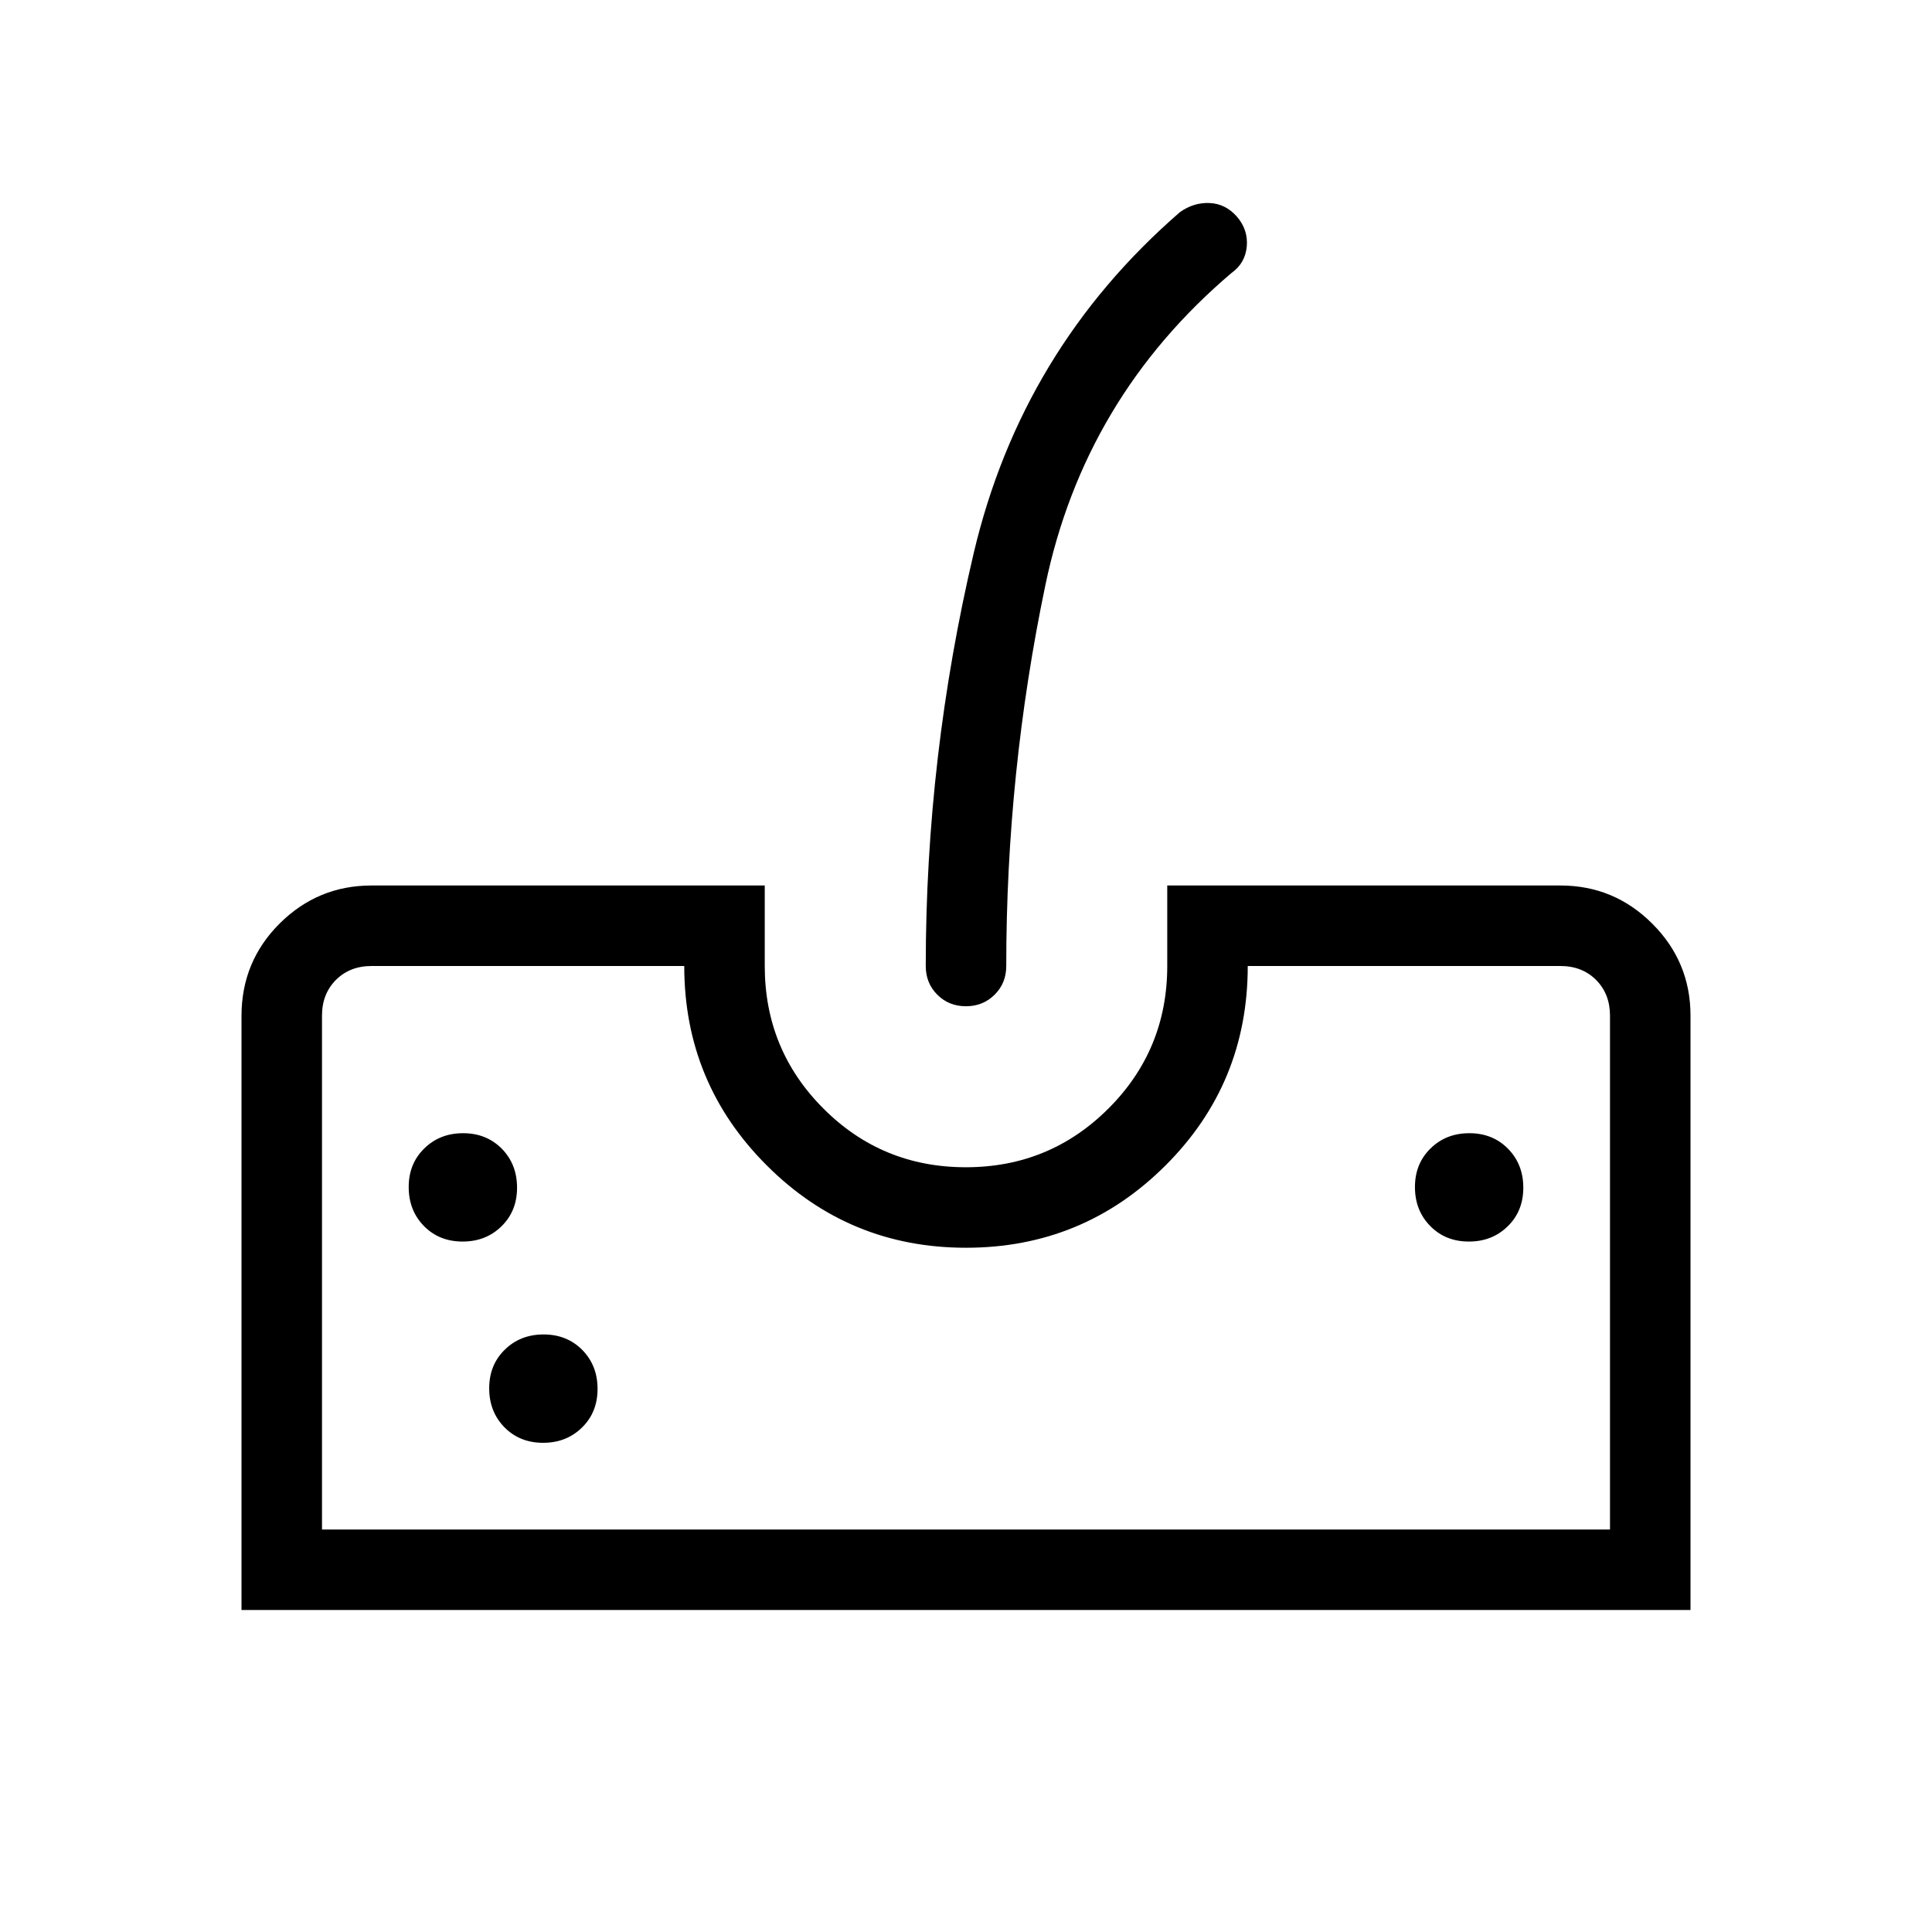 <svg xmlns="http://www.w3.org/2000/svg" width="24" height="24" viewBox="0 0 24 24" fill="none"><g id="dermatology"><mask id="mask0_90_323" style="mask-type:alpha" maskUnits="userSpaceOnUse" x="0" y="0" width="24" height="24"><rect id="Bounding box" width="24" height="24" fill="#D9D9D9"></rect></mask><g mask="url(#mask0_90_323)"><path id="dermatology_2" d="M3 20V12.621C3 12.17 3.158 11.787 3.474 11.472C3.791 11.157 4.171 11 4.615 11H9.5V12C9.5 12.694 9.743 13.285 10.229 13.771C10.714 14.257 11.304 14.5 11.998 14.5C12.692 14.5 13.282 14.257 13.769 13.771C14.256 13.285 14.5 12.694 14.5 12V11H19.384C19.829 11 20.209 11.158 20.526 11.475C20.842 11.791 21 12.171 21 12.616V20H3ZM4 19H20V12.616C20 12.436 19.942 12.289 19.827 12.173C19.712 12.058 19.564 12 19.384 12H15.5C15.5 12.973 15.159 13.8 14.476 14.48C13.794 15.16 12.968 15.5 12 15.5C11.032 15.5 10.206 15.159 9.524 14.476C8.841 13.794 8.5 12.968 8.5 12H4.615C4.436 12 4.288 12.058 4.173 12.173C4.058 12.289 4 12.436 4 12.616V19ZM11.999 12.5C11.857 12.5 11.739 12.452 11.643 12.356C11.548 12.261 11.5 12.142 11.5 12C11.5 10.266 11.699 8.556 12.096 6.87C12.494 5.184 13.347 3.772 14.658 2.635C14.772 2.554 14.895 2.516 15.027 2.522C15.159 2.528 15.272 2.585 15.366 2.692C15.459 2.8 15.5 2.923 15.488 3.062C15.475 3.2 15.412 3.31 15.298 3.391C14.08 4.425 13.309 5.718 12.986 7.269C12.662 8.82 12.5 10.397 12.5 12C12.5 12.142 12.452 12.261 12.356 12.356C12.26 12.452 12.141 12.5 11.999 12.5ZM5.747 15.423C5.94 15.423 6.101 15.36 6.23 15.233C6.359 15.107 6.423 14.947 6.423 14.754C6.423 14.56 6.36 14.399 6.234 14.27C6.107 14.142 5.947 14.077 5.753 14.077C5.56 14.077 5.399 14.14 5.27 14.267C5.141 14.393 5.077 14.553 5.077 14.746C5.077 14.94 5.14 15.101 5.266 15.23C5.393 15.359 5.553 15.423 5.747 15.423ZM6.747 17.923C6.94 17.923 7.101 17.86 7.23 17.733C7.359 17.607 7.423 17.447 7.423 17.253C7.423 17.06 7.36 16.899 7.234 16.77C7.107 16.642 6.947 16.577 6.753 16.577C6.56 16.577 6.399 16.64 6.27 16.767C6.141 16.893 6.077 17.053 6.077 17.247C6.077 17.44 6.14 17.601 6.266 17.73C6.393 17.859 6.553 17.923 6.747 17.923ZM18.247 15.423C18.44 15.423 18.601 15.36 18.73 15.233C18.859 15.107 18.923 14.947 18.923 14.754C18.923 14.56 18.86 14.399 18.733 14.27C18.607 14.142 18.447 14.077 18.253 14.077C18.06 14.077 17.899 14.14 17.77 14.267C17.641 14.393 17.577 14.553 17.577 14.746C17.577 14.94 17.64 15.101 17.767 15.23C17.893 15.359 18.053 15.423 18.247 15.423Z" fill="black"></path></g></g></svg>